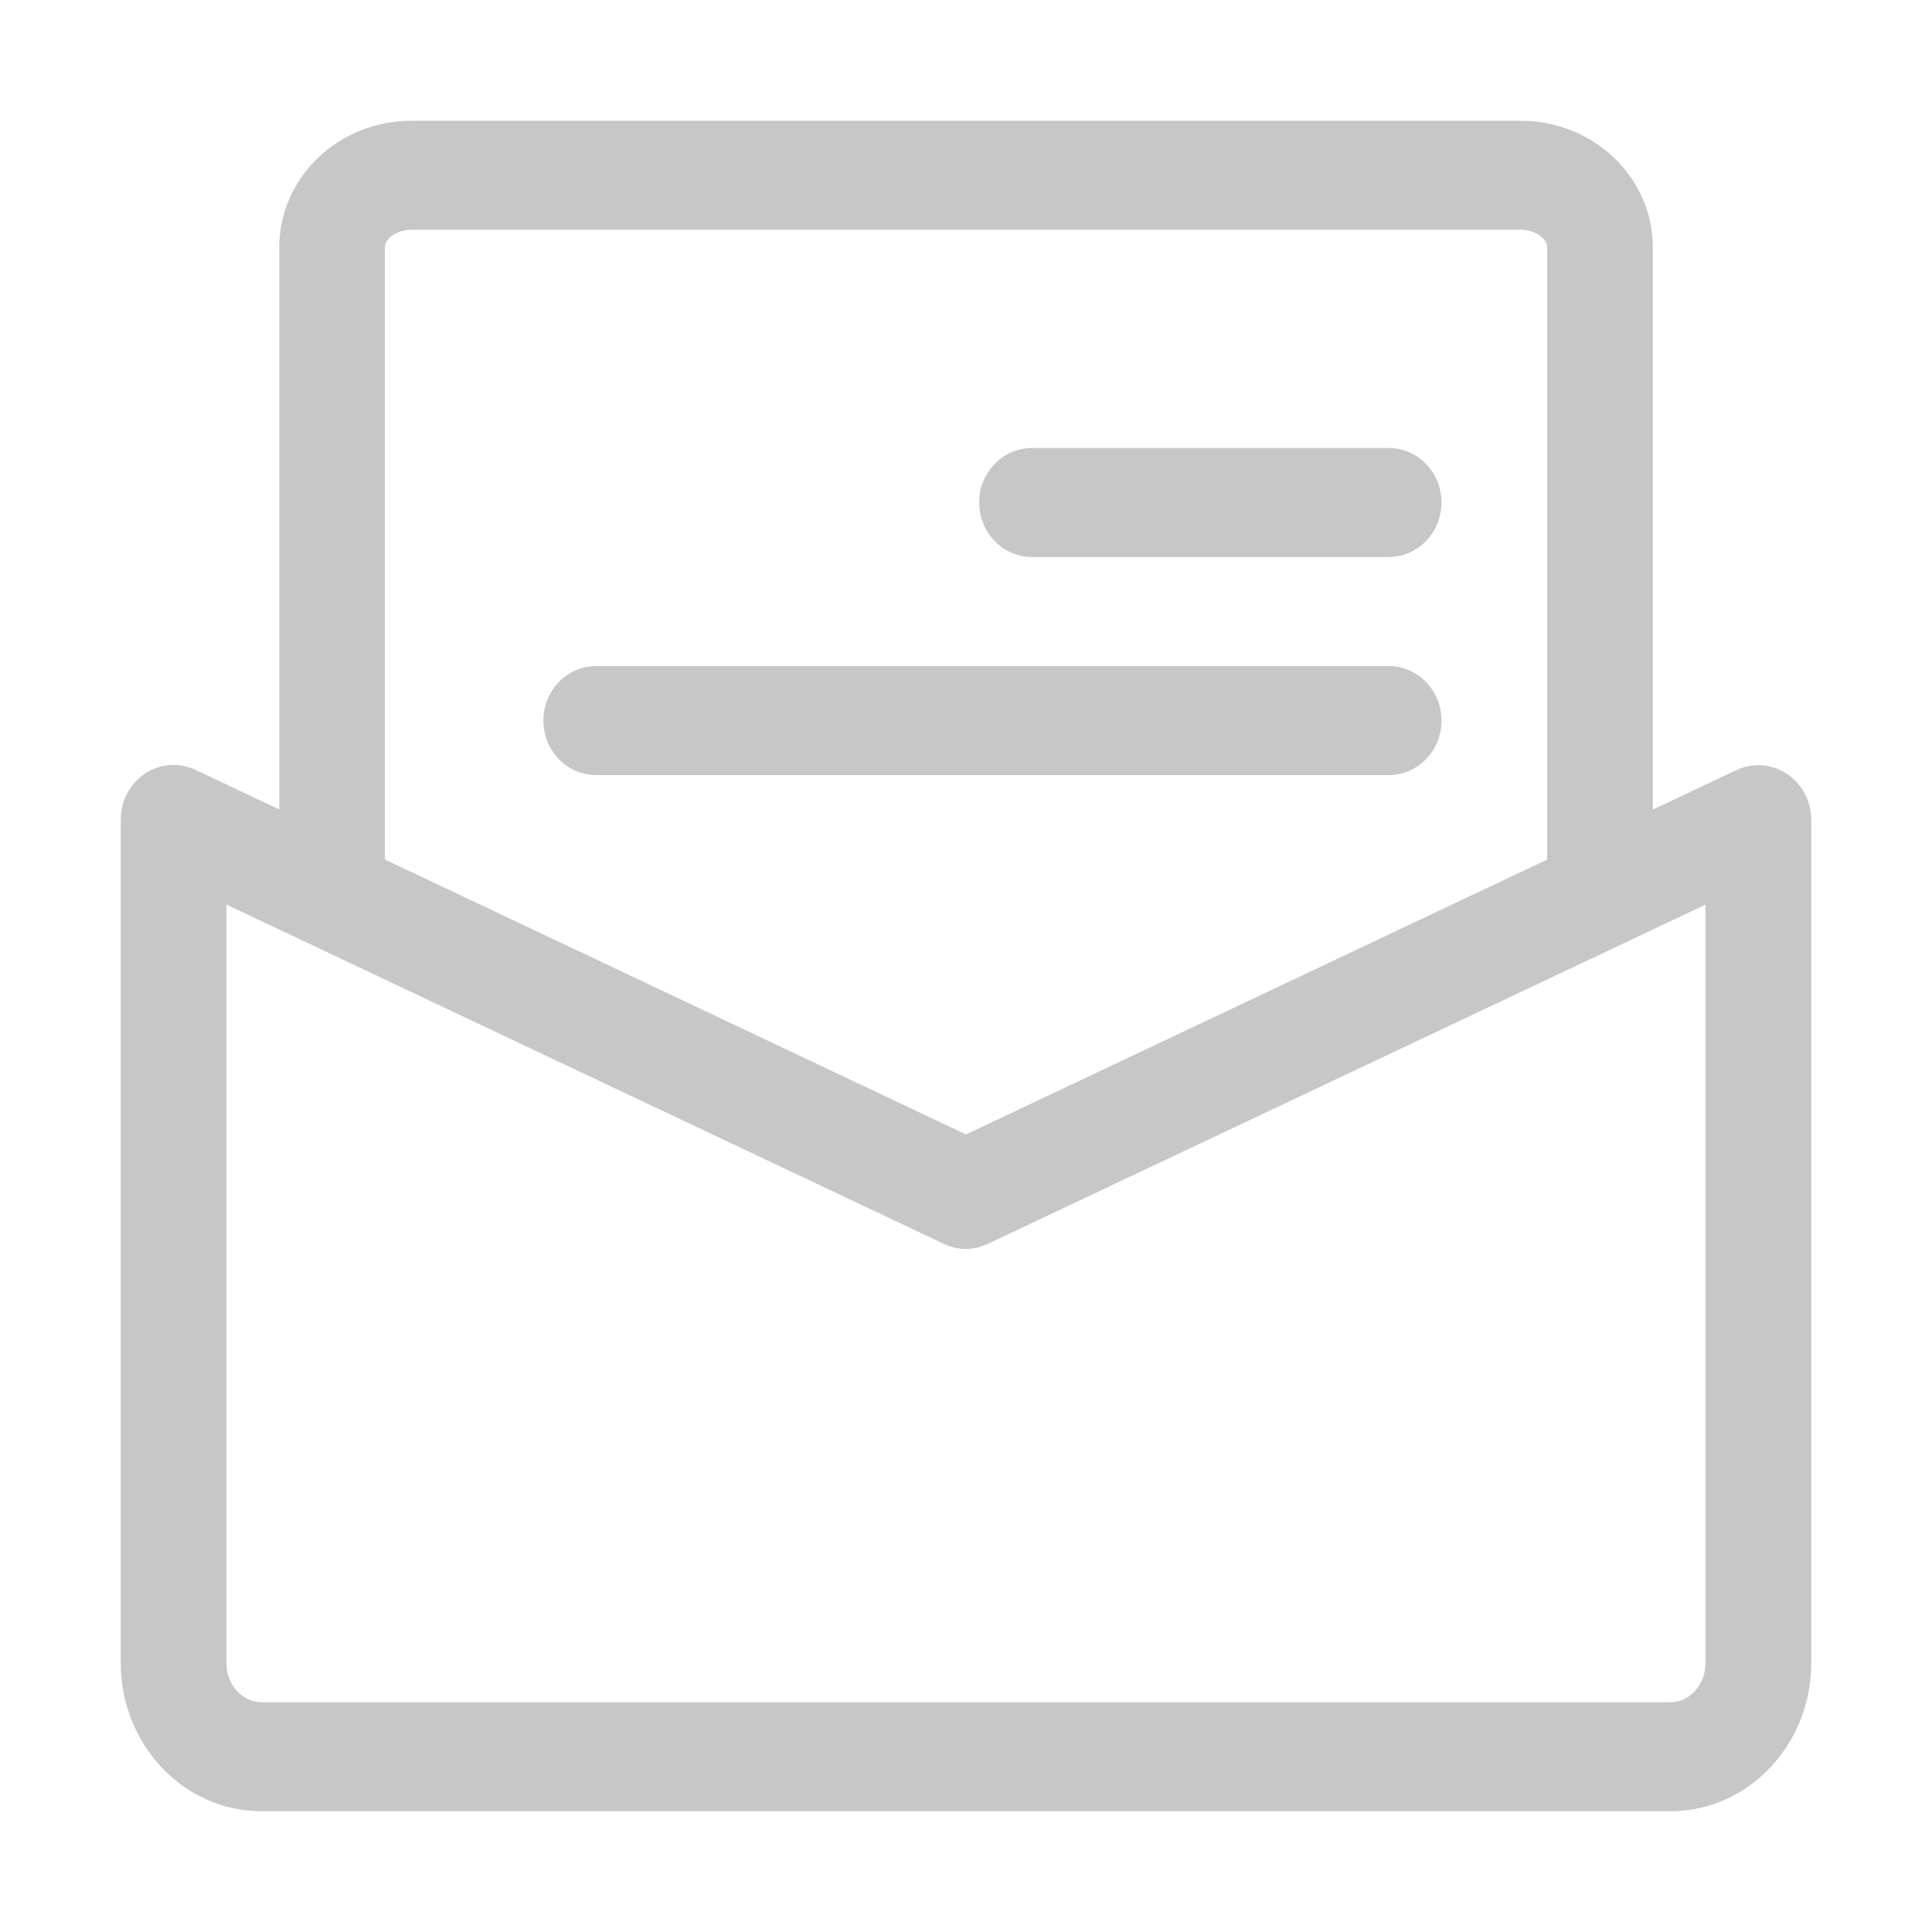 <?xml version="1.0" encoding="UTF-8"?>
<svg width="16px" height="16px" viewBox="0 0 16 16" version="1.1" xmlns="http://www.w3.org/2000/svg" xmlns:xlink="http://www.w3.org/1999/xlink">
    <title>使用协议</title>
    <g id="页面-1" stroke="none" stroke-width="1" fill="none" fill-rule="evenodd">
        <g id="使用协议" fill="#C7C7C7" fill-rule="nonzero">
            <rect id="矩形" opacity="0" x="0" y="0" width="16" height="16"></rect>
            <g id="协议邀请@3x" transform="translate(1, 1)">
                <rect id="矩形" opacity="0" x="0" y="0" width="14" height="14"></rect>
                <path d="M12.833,14 L1.167,14 C0.523,14 7.99868721e-07,13.45 7.99868721e-07,12.773 L7.99868721e-07,5.787 C-0,5.633 0.075,5.49 0.201,5.406 C0.327,5.323 0.484,5.312 0.62,5.376 L7,8.395 L13.381,5.377 C13.516,5.314 13.673,5.326 13.798,5.408 C13.923,5.491 13.999,5.633 14,5.787 L14,12.772 C14,13.45 13.477,14 12.833,14 Z M0.875,6.491 L0.875,12.773 C0.875,12.952 1.006,13.097 1.167,13.097 L12.833,13.097 C12.994,13.097 13.124,12.952 13.124,12.773 L13.124,6.492 L7.181,9.301 C7.065,9.357 6.932,9.357 6.816,9.301 L0.875,6.491 Z M12.25,6.724 C12.008,6.724 11.813,6.521 11.813,6.272 L11.813,1.047 C11.813,0.979 11.72,0.903 11.594,0.903 L2.406,0.903 C2.281,0.903 2.188,0.979 2.188,1.047 L2.188,6.272 C2.188,6.521 1.992,6.724 1.75,6.724 C1.508,6.724 1.313,6.521 1.313,6.272 L1.313,1.047 C1.313,0.47 1.803,0 2.406,0 L11.594,0 C12.197,0 12.688,0.47 12.688,1.047 L12.688,6.272 C12.688,6.521 12.492,6.724 12.25,6.724 Z M10.5,3.613 L7.547,3.613 C7.305,3.613 7.109,3.411 7.109,3.161 C7.109,2.912 7.305,2.71 7.547,2.71 L10.5,2.71 C10.742,2.71 10.938,2.912 10.938,3.161 C10.938,3.411 10.742,3.613 10.5,3.613 Z M10.5,5.419 L3.938,5.419 C3.696,5.419 3.5,5.217 3.5,4.968 C3.5,4.718 3.696,4.516 3.938,4.516 L10.5,4.516 C10.742,4.516 10.938,4.718 10.938,4.968 C10.938,5.217 10.742,5.419 10.5,5.419 Z" id="形状"></path>
            </g>
        </g>
    </g>
</svg>